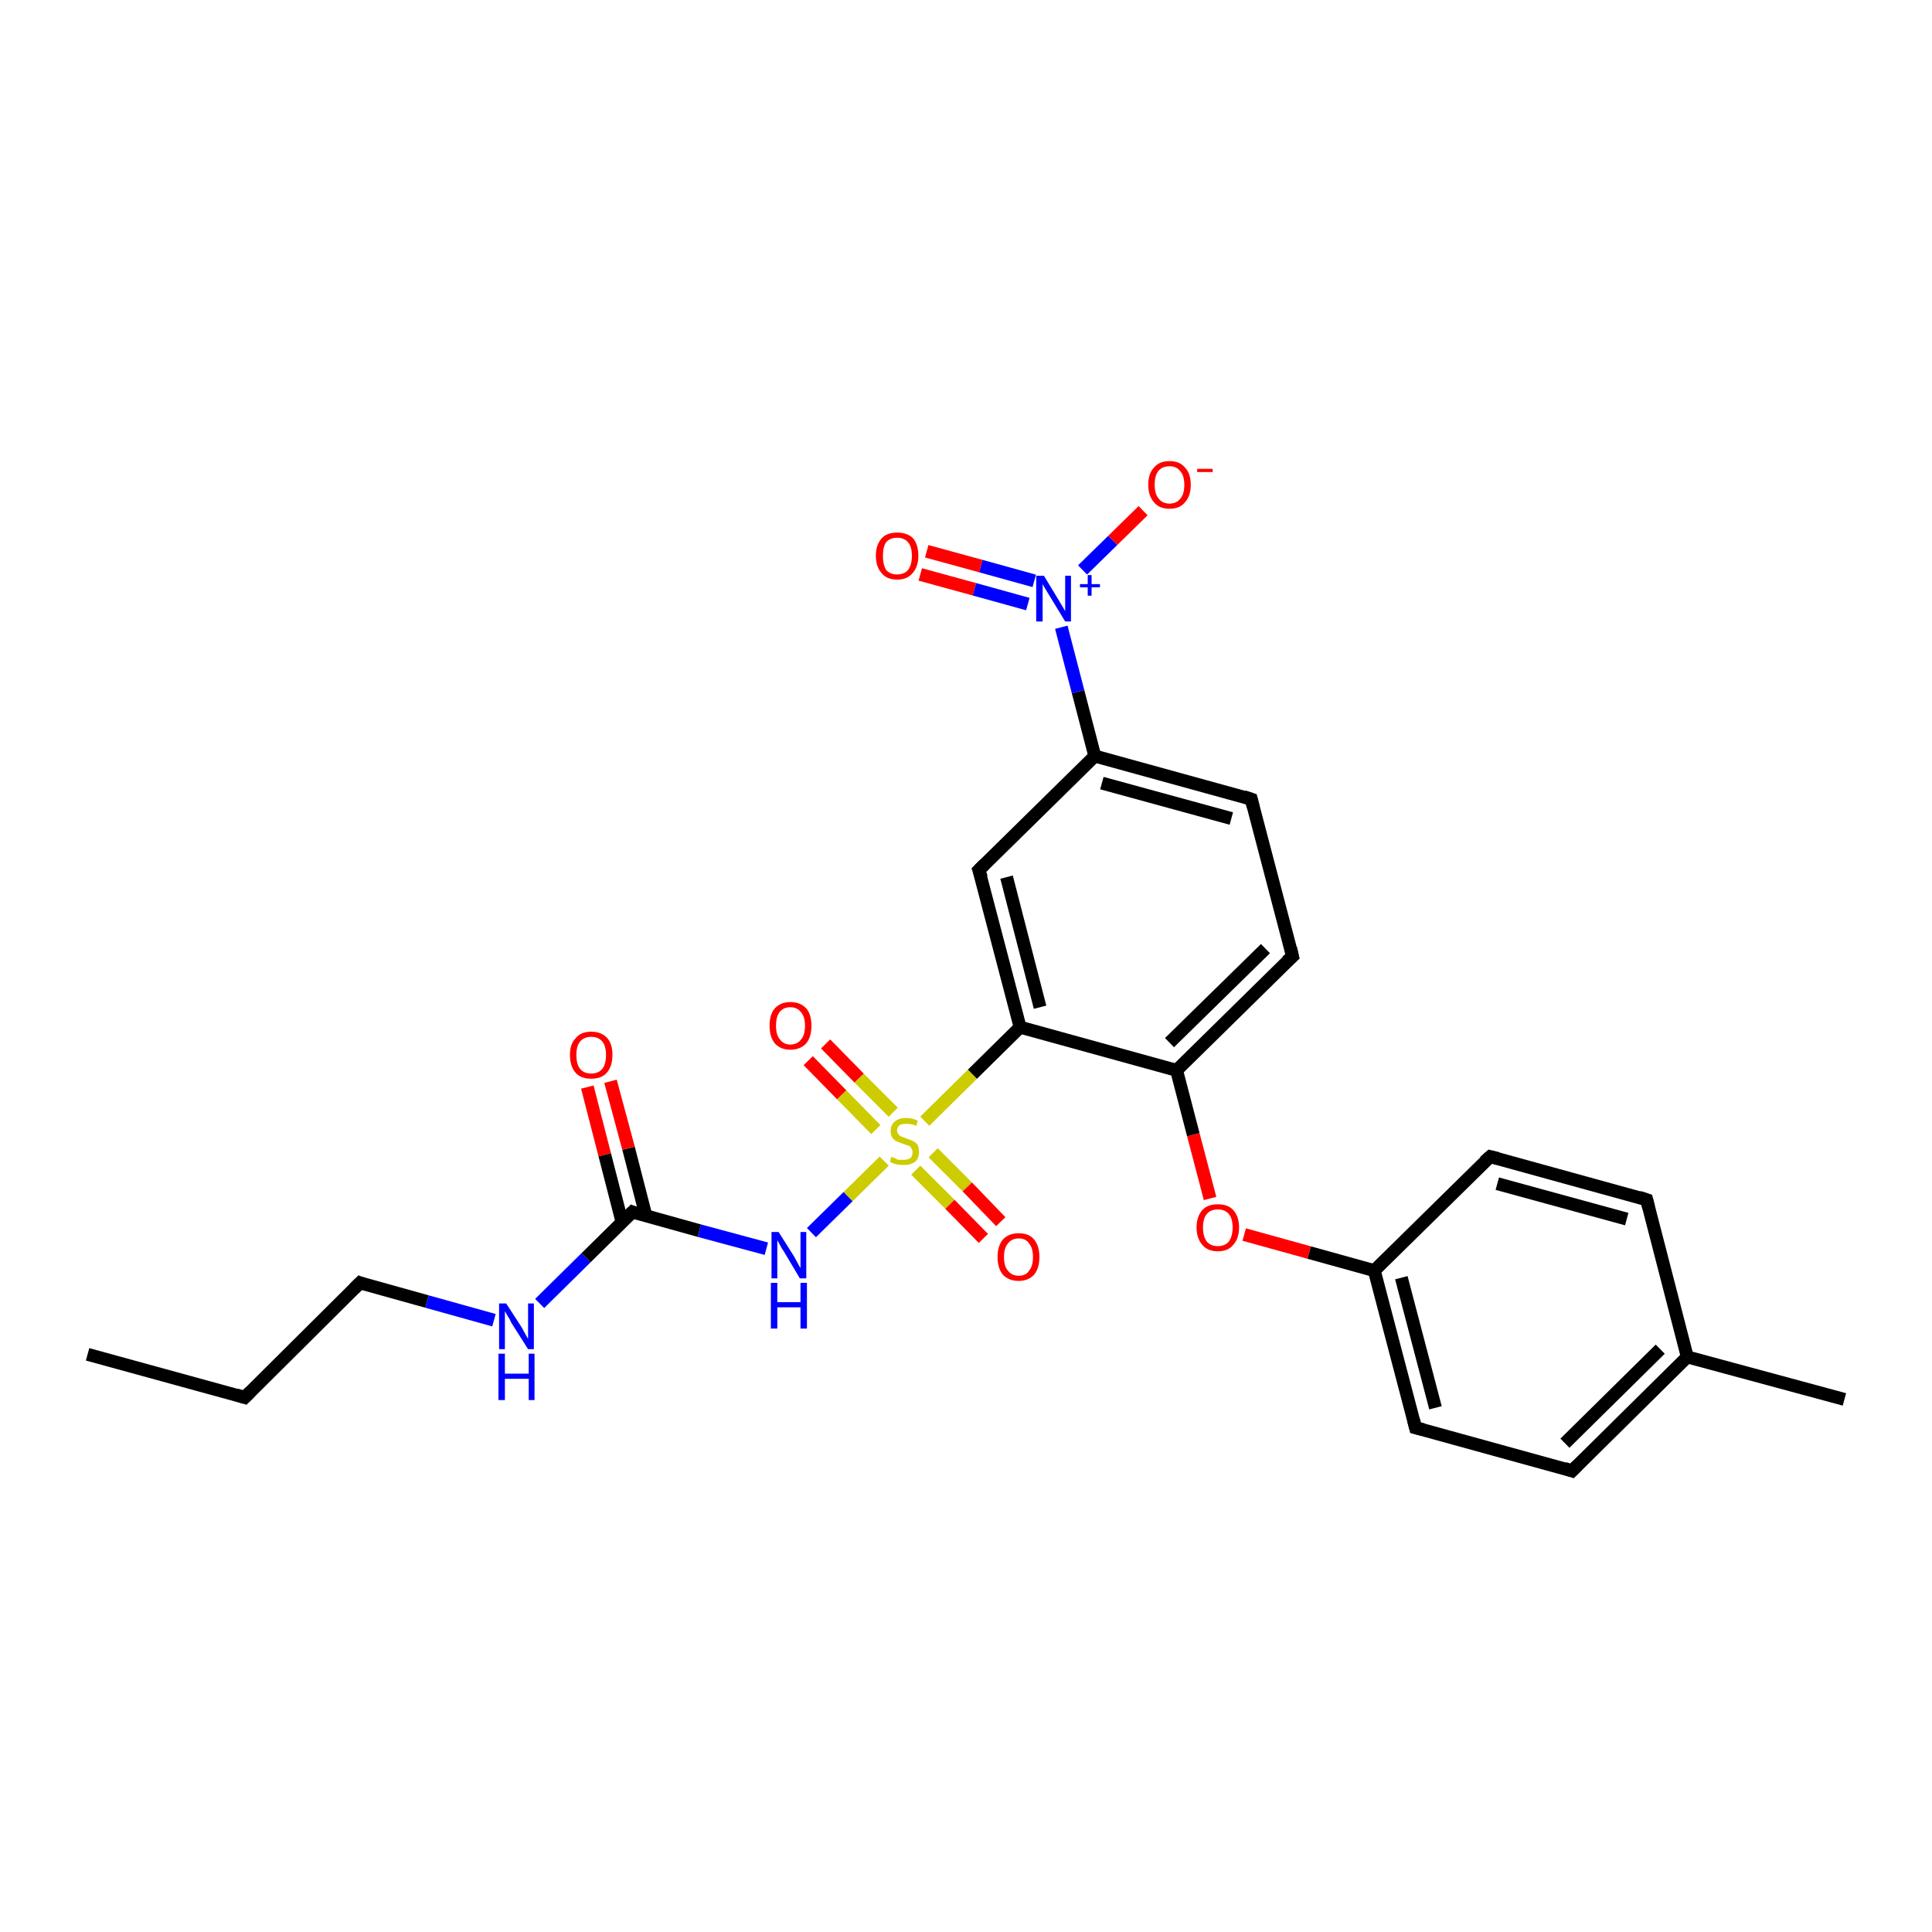 <?xml version='1.0' encoding='iso-8859-1'?>
<svg version='1.1' baseProfile='full'
              xmlns='http://www.w3.org/2000/svg'
                      xmlns:rdkit='http://www.rdkit.org/xml'
                      xmlns:xlink='http://www.w3.org/1999/xlink'
                  xml:space='preserve'
width='300px' height='300px' viewBox='0 0 300 300'>
<!-- END OF HEADER -->
<rect style='opacity:1.0;fill:#FFFFFF;stroke:none' width='300.0' height='300.0' x='0.0' y='0.0'> </rect>
<path class='bond-0 atom-0 atom-1' d='M 13.6,210.3 L 38.0,217.0' style='fill:none;fill-rule:evenodd;stroke:#000000;stroke-width:2.0px;stroke-linecap:butt;stroke-linejoin:miter;stroke-opacity:1' />
<path class='bond-1 atom-1 atom-2' d='M 38.0,217.0 L 55.9,199.2' style='fill:none;fill-rule:evenodd;stroke:#000000;stroke-width:2.0px;stroke-linecap:butt;stroke-linejoin:miter;stroke-opacity:1' />
<path class='bond-2 atom-2 atom-3' d='M 55.9,199.2 L 66.3,202.1' style='fill:none;fill-rule:evenodd;stroke:#000000;stroke-width:2.0px;stroke-linecap:butt;stroke-linejoin:miter;stroke-opacity:1' />
<path class='bond-2 atom-2 atom-3' d='M 66.3,202.1 L 76.7,205.0' style='fill:none;fill-rule:evenodd;stroke:#0000FF;stroke-width:2.0px;stroke-linecap:butt;stroke-linejoin:miter;stroke-opacity:1' />
<path class='bond-3 atom-3 atom-4' d='M 83.8,202.4 L 91.0,195.3' style='fill:none;fill-rule:evenodd;stroke:#0000FF;stroke-width:2.0px;stroke-linecap:butt;stroke-linejoin:miter;stroke-opacity:1' />
<path class='bond-3 atom-3 atom-4' d='M 91.0,195.3 L 98.2,188.2' style='fill:none;fill-rule:evenodd;stroke:#000000;stroke-width:2.0px;stroke-linecap:butt;stroke-linejoin:miter;stroke-opacity:1' />
<path class='bond-4 atom-4 atom-5' d='M 100.3,188.8 L 97.6,178.3' style='fill:none;fill-rule:evenodd;stroke:#000000;stroke-width:2.0px;stroke-linecap:butt;stroke-linejoin:miter;stroke-opacity:1' />
<path class='bond-4 atom-4 atom-5' d='M 97.6,178.3 L 94.8,167.9' style='fill:none;fill-rule:evenodd;stroke:#FF0000;stroke-width:2.0px;stroke-linecap:butt;stroke-linejoin:miter;stroke-opacity:1' />
<path class='bond-4 atom-4 atom-5' d='M 96.6,189.8 L 93.9,179.3' style='fill:none;fill-rule:evenodd;stroke:#000000;stroke-width:2.0px;stroke-linecap:butt;stroke-linejoin:miter;stroke-opacity:1' />
<path class='bond-4 atom-4 atom-5' d='M 93.9,179.3 L 91.2,168.8' style='fill:none;fill-rule:evenodd;stroke:#FF0000;stroke-width:2.0px;stroke-linecap:butt;stroke-linejoin:miter;stroke-opacity:1' />
<path class='bond-5 atom-4 atom-6' d='M 98.2,188.2 L 108.6,191.1' style='fill:none;fill-rule:evenodd;stroke:#000000;stroke-width:2.0px;stroke-linecap:butt;stroke-linejoin:miter;stroke-opacity:1' />
<path class='bond-5 atom-4 atom-6' d='M 108.6,191.1 L 119.0,193.9' style='fill:none;fill-rule:evenodd;stroke:#0000FF;stroke-width:2.0px;stroke-linecap:butt;stroke-linejoin:miter;stroke-opacity:1' />
<path class='bond-6 atom-6 atom-7' d='M 126.0,191.4 L 131.7,185.8' style='fill:none;fill-rule:evenodd;stroke:#0000FF;stroke-width:2.0px;stroke-linecap:butt;stroke-linejoin:miter;stroke-opacity:1' />
<path class='bond-6 atom-6 atom-7' d='M 131.7,185.8 L 137.3,180.3' style='fill:none;fill-rule:evenodd;stroke:#CCCC00;stroke-width:2.0px;stroke-linecap:butt;stroke-linejoin:miter;stroke-opacity:1' />
<path class='bond-7 atom-7 atom-8' d='M 138.7,172.7 L 133.4,167.4' style='fill:none;fill-rule:evenodd;stroke:#CCCC00;stroke-width:2.0px;stroke-linecap:butt;stroke-linejoin:miter;stroke-opacity:1' />
<path class='bond-7 atom-7 atom-8' d='M 133.4,167.4 L 128.2,162.1' style='fill:none;fill-rule:evenodd;stroke:#FF0000;stroke-width:2.0px;stroke-linecap:butt;stroke-linejoin:miter;stroke-opacity:1' />
<path class='bond-7 atom-7 atom-8' d='M 136.0,175.4 L 130.7,170.0' style='fill:none;fill-rule:evenodd;stroke:#CCCC00;stroke-width:2.0px;stroke-linecap:butt;stroke-linejoin:miter;stroke-opacity:1' />
<path class='bond-7 atom-7 atom-8' d='M 130.7,170.0 L 125.5,164.7' style='fill:none;fill-rule:evenodd;stroke:#FF0000;stroke-width:2.0px;stroke-linecap:butt;stroke-linejoin:miter;stroke-opacity:1' />
<path class='bond-8 atom-7 atom-9' d='M 142.2,181.7 L 147.5,187.0' style='fill:none;fill-rule:evenodd;stroke:#CCCC00;stroke-width:2.0px;stroke-linecap:butt;stroke-linejoin:miter;stroke-opacity:1' />
<path class='bond-8 atom-7 atom-9' d='M 147.5,187.0 L 152.7,192.3' style='fill:none;fill-rule:evenodd;stroke:#FF0000;stroke-width:2.0px;stroke-linecap:butt;stroke-linejoin:miter;stroke-opacity:1' />
<path class='bond-8 atom-7 atom-9' d='M 144.9,179.0 L 150.2,184.3' style='fill:none;fill-rule:evenodd;stroke:#CCCC00;stroke-width:2.0px;stroke-linecap:butt;stroke-linejoin:miter;stroke-opacity:1' />
<path class='bond-8 atom-7 atom-9' d='M 150.2,184.3 L 155.4,189.7' style='fill:none;fill-rule:evenodd;stroke:#FF0000;stroke-width:2.0px;stroke-linecap:butt;stroke-linejoin:miter;stroke-opacity:1' />
<path class='bond-9 atom-7 atom-10' d='M 143.6,174.1 L 151.0,166.8' style='fill:none;fill-rule:evenodd;stroke:#CCCC00;stroke-width:2.0px;stroke-linecap:butt;stroke-linejoin:miter;stroke-opacity:1' />
<path class='bond-9 atom-7 atom-10' d='M 151.0,166.8 L 158.4,159.5' style='fill:none;fill-rule:evenodd;stroke:#000000;stroke-width:2.0px;stroke-linecap:butt;stroke-linejoin:miter;stroke-opacity:1' />
<path class='bond-10 atom-10 atom-11' d='M 158.4,159.5 L 152.0,135.1' style='fill:none;fill-rule:evenodd;stroke:#000000;stroke-width:2.0px;stroke-linecap:butt;stroke-linejoin:miter;stroke-opacity:1' />
<path class='bond-10 atom-10 atom-11' d='M 161.5,156.4 L 156.3,136.2' style='fill:none;fill-rule:evenodd;stroke:#000000;stroke-width:2.0px;stroke-linecap:butt;stroke-linejoin:miter;stroke-opacity:1' />
<path class='bond-11 atom-11 atom-12' d='M 152.0,135.1 L 170.0,117.4' style='fill:none;fill-rule:evenodd;stroke:#000000;stroke-width:2.0px;stroke-linecap:butt;stroke-linejoin:miter;stroke-opacity:1' />
<path class='bond-12 atom-12 atom-13' d='M 170.0,117.4 L 194.3,124.1' style='fill:none;fill-rule:evenodd;stroke:#000000;stroke-width:2.0px;stroke-linecap:butt;stroke-linejoin:miter;stroke-opacity:1' />
<path class='bond-12 atom-12 atom-13' d='M 171.1,121.6 L 191.2,127.1' style='fill:none;fill-rule:evenodd;stroke:#000000;stroke-width:2.0px;stroke-linecap:butt;stroke-linejoin:miter;stroke-opacity:1' />
<path class='bond-13 atom-13 atom-14' d='M 194.3,124.1 L 200.7,148.5' style='fill:none;fill-rule:evenodd;stroke:#000000;stroke-width:2.0px;stroke-linecap:butt;stroke-linejoin:miter;stroke-opacity:1' />
<path class='bond-14 atom-14 atom-15' d='M 200.7,148.5 L 182.7,166.2' style='fill:none;fill-rule:evenodd;stroke:#000000;stroke-width:2.0px;stroke-linecap:butt;stroke-linejoin:miter;stroke-opacity:1' />
<path class='bond-14 atom-14 atom-15' d='M 196.5,147.3 L 181.6,161.9' style='fill:none;fill-rule:evenodd;stroke:#000000;stroke-width:2.0px;stroke-linecap:butt;stroke-linejoin:miter;stroke-opacity:1' />
<path class='bond-15 atom-15 atom-16' d='M 182.7,166.2 L 185.3,176.2' style='fill:none;fill-rule:evenodd;stroke:#000000;stroke-width:2.0px;stroke-linecap:butt;stroke-linejoin:miter;stroke-opacity:1' />
<path class='bond-15 atom-15 atom-16' d='M 185.3,176.2 L 187.9,186.1' style='fill:none;fill-rule:evenodd;stroke:#FF0000;stroke-width:2.0px;stroke-linecap:butt;stroke-linejoin:miter;stroke-opacity:1' />
<path class='bond-16 atom-16 atom-17' d='M 193.2,191.7 L 203.3,194.5' style='fill:none;fill-rule:evenodd;stroke:#FF0000;stroke-width:2.0px;stroke-linecap:butt;stroke-linejoin:miter;stroke-opacity:1' />
<path class='bond-16 atom-16 atom-17' d='M 203.3,194.5 L 213.4,197.3' style='fill:none;fill-rule:evenodd;stroke:#000000;stroke-width:2.0px;stroke-linecap:butt;stroke-linejoin:miter;stroke-opacity:1' />
<path class='bond-17 atom-17 atom-18' d='M 213.4,197.3 L 219.8,221.7' style='fill:none;fill-rule:evenodd;stroke:#000000;stroke-width:2.0px;stroke-linecap:butt;stroke-linejoin:miter;stroke-opacity:1' />
<path class='bond-17 atom-17 atom-18' d='M 217.6,198.4 L 222.9,218.6' style='fill:none;fill-rule:evenodd;stroke:#000000;stroke-width:2.0px;stroke-linecap:butt;stroke-linejoin:miter;stroke-opacity:1' />
<path class='bond-18 atom-18 atom-19' d='M 219.8,221.7 L 244.1,228.4' style='fill:none;fill-rule:evenodd;stroke:#000000;stroke-width:2.0px;stroke-linecap:butt;stroke-linejoin:miter;stroke-opacity:1' />
<path class='bond-19 atom-19 atom-20' d='M 244.1,228.4 L 262.0,210.7' style='fill:none;fill-rule:evenodd;stroke:#000000;stroke-width:2.0px;stroke-linecap:butt;stroke-linejoin:miter;stroke-opacity:1' />
<path class='bond-19 atom-19 atom-20' d='M 243.0,224.1 L 257.8,209.5' style='fill:none;fill-rule:evenodd;stroke:#000000;stroke-width:2.0px;stroke-linecap:butt;stroke-linejoin:miter;stroke-opacity:1' />
<path class='bond-20 atom-20 atom-21' d='M 262.0,210.7 L 286.4,217.3' style='fill:none;fill-rule:evenodd;stroke:#000000;stroke-width:2.0px;stroke-linecap:butt;stroke-linejoin:miter;stroke-opacity:1' />
<path class='bond-21 atom-20 atom-22' d='M 262.0,210.7 L 255.7,186.3' style='fill:none;fill-rule:evenodd;stroke:#000000;stroke-width:2.0px;stroke-linecap:butt;stroke-linejoin:miter;stroke-opacity:1' />
<path class='bond-22 atom-22 atom-23' d='M 255.7,186.3 L 231.4,179.6' style='fill:none;fill-rule:evenodd;stroke:#000000;stroke-width:2.0px;stroke-linecap:butt;stroke-linejoin:miter;stroke-opacity:1' />
<path class='bond-22 atom-22 atom-23' d='M 252.6,189.3 L 232.5,183.8' style='fill:none;fill-rule:evenodd;stroke:#000000;stroke-width:2.0px;stroke-linecap:butt;stroke-linejoin:miter;stroke-opacity:1' />
<path class='bond-23 atom-12 atom-24' d='M 170.0,117.4 L 167.4,107.4' style='fill:none;fill-rule:evenodd;stroke:#000000;stroke-width:2.0px;stroke-linecap:butt;stroke-linejoin:miter;stroke-opacity:1' />
<path class='bond-23 atom-12 atom-24' d='M 167.4,107.4 L 164.8,97.4' style='fill:none;fill-rule:evenodd;stroke:#0000FF;stroke-width:2.0px;stroke-linecap:butt;stroke-linejoin:miter;stroke-opacity:1' />
<path class='bond-24 atom-24 atom-25' d='M 168.1,88.5 L 172.8,83.9' style='fill:none;fill-rule:evenodd;stroke:#0000FF;stroke-width:2.0px;stroke-linecap:butt;stroke-linejoin:miter;stroke-opacity:1' />
<path class='bond-24 atom-24 atom-25' d='M 172.8,83.9 L 177.5,79.3' style='fill:none;fill-rule:evenodd;stroke:#FF0000;stroke-width:2.0px;stroke-linecap:butt;stroke-linejoin:miter;stroke-opacity:1' />
<path class='bond-25 atom-24 atom-26' d='M 160.6,90.2 L 152.3,87.9' style='fill:none;fill-rule:evenodd;stroke:#0000FF;stroke-width:2.0px;stroke-linecap:butt;stroke-linejoin:miter;stroke-opacity:1' />
<path class='bond-25 atom-24 atom-26' d='M 152.3,87.9 L 143.9,85.6' style='fill:none;fill-rule:evenodd;stroke:#FF0000;stroke-width:2.0px;stroke-linecap:butt;stroke-linejoin:miter;stroke-opacity:1' />
<path class='bond-25 atom-24 atom-26' d='M 159.6,93.8 L 151.3,91.5' style='fill:none;fill-rule:evenodd;stroke:#0000FF;stroke-width:2.0px;stroke-linecap:butt;stroke-linejoin:miter;stroke-opacity:1' />
<path class='bond-25 atom-24 atom-26' d='M 151.3,91.5 L 142.9,89.2' style='fill:none;fill-rule:evenodd;stroke:#FF0000;stroke-width:2.0px;stroke-linecap:butt;stroke-linejoin:miter;stroke-opacity:1' />
<path class='bond-26 atom-15 atom-10' d='M 182.7,166.2 L 158.4,159.5' style='fill:none;fill-rule:evenodd;stroke:#000000;stroke-width:2.0px;stroke-linecap:butt;stroke-linejoin:miter;stroke-opacity:1' />
<path class='bond-27 atom-23 atom-17' d='M 231.4,179.6 L 213.4,197.3' style='fill:none;fill-rule:evenodd;stroke:#000000;stroke-width:2.0px;stroke-linecap:butt;stroke-linejoin:miter;stroke-opacity:1' />
<path d='M 36.7,216.6 L 38.0,217.0 L 38.9,216.1' style='fill:none;stroke:#000000;stroke-width:2.0px;stroke-linecap:butt;stroke-linejoin:miter;stroke-opacity:1;' />
<path d='M 55.0,200.1 L 55.9,199.2 L 56.4,199.4' style='fill:none;stroke:#000000;stroke-width:2.0px;stroke-linecap:butt;stroke-linejoin:miter;stroke-opacity:1;' />
<path d='M 97.8,188.6 L 98.2,188.2 L 98.7,188.4' style='fill:none;stroke:#000000;stroke-width:2.0px;stroke-linecap:butt;stroke-linejoin:miter;stroke-opacity:1;' />
<path d='M 152.4,136.3 L 152.0,135.1 L 152.9,134.2' style='fill:none;stroke:#000000;stroke-width:2.0px;stroke-linecap:butt;stroke-linejoin:miter;stroke-opacity:1;' />
<path d='M 193.1,123.7 L 194.3,124.1 L 194.6,125.3' style='fill:none;stroke:#000000;stroke-width:2.0px;stroke-linecap:butt;stroke-linejoin:miter;stroke-opacity:1;' />
<path d='M 200.4,147.2 L 200.7,148.5 L 199.8,149.3' style='fill:none;stroke:#000000;stroke-width:2.0px;stroke-linecap:butt;stroke-linejoin:miter;stroke-opacity:1;' />
<path d='M 219.5,220.5 L 219.8,221.7 L 221.0,222.0' style='fill:none;stroke:#000000;stroke-width:2.0px;stroke-linecap:butt;stroke-linejoin:miter;stroke-opacity:1;' />
<path d='M 242.9,228.0 L 244.1,228.4 L 245.0,227.5' style='fill:none;stroke:#000000;stroke-width:2.0px;stroke-linecap:butt;stroke-linejoin:miter;stroke-opacity:1;' />
<path d='M 256.0,187.5 L 255.7,186.3 L 254.5,185.9' style='fill:none;stroke:#000000;stroke-width:2.0px;stroke-linecap:butt;stroke-linejoin:miter;stroke-opacity:1;' />
<path d='M 232.6,179.9 L 231.4,179.6 L 230.5,180.4' style='fill:none;stroke:#000000;stroke-width:2.0px;stroke-linecap:butt;stroke-linejoin:miter;stroke-opacity:1;' />
<path class='atom-3' d='M 78.6 202.4
L 81.0 206.1
Q 81.2 206.5, 81.6 207.2
Q 82.0 207.9, 82.0 207.9
L 82.0 202.4
L 82.9 202.4
L 82.9 209.5
L 82.0 209.5
L 79.4 205.4
Q 79.2 204.9, 78.8 204.3
Q 78.5 203.8, 78.4 203.6
L 78.4 209.5
L 77.5 209.5
L 77.5 202.4
L 78.6 202.4
' fill='#0000FF'/>
<path class='atom-3' d='M 77.4 210.2
L 78.4 210.2
L 78.4 213.3
L 82.1 213.3
L 82.1 210.2
L 83.0 210.2
L 83.0 217.4
L 82.1 217.4
L 82.1 214.1
L 78.4 214.1
L 78.4 217.4
L 77.4 217.4
L 77.4 210.2
' fill='#0000FF'/>
<path class='atom-5' d='M 88.5 163.8
Q 88.5 162.1, 89.4 161.2
Q 90.2 160.2, 91.8 160.2
Q 93.4 160.2, 94.3 161.2
Q 95.1 162.1, 95.1 163.8
Q 95.1 165.6, 94.2 166.6
Q 93.4 167.5, 91.8 167.5
Q 90.2 167.5, 89.4 166.6
Q 88.5 165.6, 88.5 163.8
M 91.8 166.7
Q 92.9 166.7, 93.5 166.0
Q 94.1 165.3, 94.1 163.8
Q 94.1 162.4, 93.5 161.7
Q 92.9 161.0, 91.8 161.0
Q 90.7 161.0, 90.1 161.7
Q 89.5 162.4, 89.5 163.8
Q 89.5 165.3, 90.1 166.0
Q 90.7 166.7, 91.8 166.7
' fill='#FF0000'/>
<path class='atom-6' d='M 120.9 191.3
L 123.3 195.1
Q 123.5 195.5, 123.9 196.2
Q 124.2 196.8, 124.3 196.9
L 124.3 191.3
L 125.2 191.3
L 125.2 198.5
L 124.2 198.5
L 121.7 194.3
Q 121.4 193.9, 121.1 193.3
Q 120.8 192.7, 120.7 192.6
L 120.7 198.5
L 119.8 198.5
L 119.8 191.3
L 120.9 191.3
' fill='#0000FF'/>
<path class='atom-6' d='M 119.7 199.2
L 120.7 199.2
L 120.7 202.2
L 124.3 202.2
L 124.3 199.2
L 125.3 199.2
L 125.3 206.3
L 124.3 206.3
L 124.3 203.0
L 120.7 203.0
L 120.7 206.3
L 119.7 206.3
L 119.7 199.2
' fill='#0000FF'/>
<path class='atom-7' d='M 138.4 179.6
Q 138.5 179.7, 138.9 179.8
Q 139.2 180.0, 139.5 180.1
Q 139.9 180.1, 140.3 180.1
Q 141.0 180.1, 141.4 179.8
Q 141.7 179.5, 141.7 178.9
Q 141.7 178.5, 141.5 178.3
Q 141.4 178.0, 141.1 177.9
Q 140.7 177.8, 140.2 177.6
Q 139.6 177.4, 139.2 177.2
Q 138.9 177.1, 138.6 176.7
Q 138.3 176.3, 138.3 175.6
Q 138.3 174.7, 138.9 174.2
Q 139.5 173.6, 140.7 173.6
Q 141.6 173.6, 142.5 174.0
L 142.3 174.8
Q 141.4 174.5, 140.8 174.5
Q 140.1 174.5, 139.7 174.7
Q 139.3 175.0, 139.3 175.5
Q 139.3 175.9, 139.5 176.1
Q 139.7 176.4, 140.0 176.5
Q 140.3 176.6, 140.8 176.8
Q 141.4 177.0, 141.8 177.2
Q 142.2 177.4, 142.5 177.8
Q 142.7 178.2, 142.7 178.9
Q 142.7 179.9, 142.1 180.4
Q 141.4 180.9, 140.3 180.9
Q 139.7 180.9, 139.2 180.8
Q 138.7 180.7, 138.2 180.4
L 138.4 179.6
' fill='#CCCC00'/>
<path class='atom-8' d='M 119.5 159.3
Q 119.5 157.5, 120.3 156.6
Q 121.2 155.6, 122.7 155.6
Q 124.3 155.6, 125.2 156.6
Q 126.0 157.5, 126.0 159.3
Q 126.0 161.0, 125.2 162.0
Q 124.3 163.0, 122.7 163.0
Q 121.2 163.0, 120.3 162.0
Q 119.5 161.0, 119.5 159.3
M 122.7 162.2
Q 123.8 162.2, 124.4 161.4
Q 125.0 160.7, 125.0 159.3
Q 125.0 157.9, 124.4 157.2
Q 123.8 156.4, 122.7 156.4
Q 121.7 156.4, 121.1 157.1
Q 120.5 157.8, 120.5 159.3
Q 120.5 160.7, 121.1 161.4
Q 121.7 162.2, 122.7 162.2
' fill='#FF0000'/>
<path class='atom-9' d='M 154.9 195.2
Q 154.9 193.5, 155.7 192.5
Q 156.6 191.5, 158.2 191.5
Q 159.8 191.5, 160.6 192.5
Q 161.4 193.5, 161.4 195.2
Q 161.4 196.9, 160.6 197.9
Q 159.7 198.9, 158.2 198.9
Q 156.6 198.9, 155.7 197.9
Q 154.9 196.9, 154.9 195.2
M 158.2 198.1
Q 159.3 198.1, 159.8 197.3
Q 160.4 196.6, 160.4 195.2
Q 160.4 193.8, 159.8 193.1
Q 159.3 192.3, 158.2 192.3
Q 157.1 192.3, 156.5 193.1
Q 155.9 193.8, 155.9 195.2
Q 155.9 196.6, 156.5 197.3
Q 157.1 198.1, 158.2 198.1
' fill='#FF0000'/>
<path class='atom-16' d='M 185.8 190.6
Q 185.8 188.9, 186.7 187.9
Q 187.5 187.0, 189.1 187.0
Q 190.7 187.0, 191.5 187.9
Q 192.4 188.9, 192.4 190.6
Q 192.4 192.3, 191.5 193.3
Q 190.7 194.3, 189.1 194.3
Q 187.5 194.3, 186.7 193.3
Q 185.8 192.3, 185.8 190.6
M 189.1 193.5
Q 190.2 193.5, 190.8 192.8
Q 191.4 192.0, 191.4 190.6
Q 191.4 189.2, 190.8 188.5
Q 190.2 187.8, 189.1 187.8
Q 188.0 187.8, 187.4 188.5
Q 186.8 189.2, 186.8 190.6
Q 186.8 192.0, 187.4 192.8
Q 188.0 193.5, 189.1 193.5
' fill='#FF0000'/>
<path class='atom-24' d='M 162.1 89.4
L 164.4 93.2
Q 164.6 93.5, 165.0 94.2
Q 165.4 94.9, 165.4 94.9
L 165.4 89.4
L 166.3 89.4
L 166.3 96.5
L 165.4 96.5
L 162.9 92.4
Q 162.6 91.9, 162.3 91.4
Q 161.9 90.8, 161.9 90.6
L 161.9 96.5
L 160.9 96.5
L 160.9 89.4
L 162.1 89.4
' fill='#0000FF'/>
<path class='atom-24' d='M 167.7 90.7
L 168.9 90.7
L 168.9 89.3
L 169.5 89.3
L 169.5 90.7
L 170.8 90.7
L 170.8 91.2
L 169.5 91.2
L 169.5 92.5
L 168.9 92.5
L 168.9 91.2
L 167.7 91.2
L 167.7 90.7
' fill='#0000FF'/>
<path class='atom-25' d='M 178.3 75.3
Q 178.3 73.5, 179.2 72.6
Q 180.0 71.6, 181.6 71.6
Q 183.2 71.6, 184.0 72.6
Q 184.9 73.5, 184.9 75.3
Q 184.9 77.0, 184.0 78.0
Q 183.2 79.0, 181.6 79.0
Q 180.0 79.0, 179.2 78.0
Q 178.3 77.0, 178.3 75.3
M 181.6 78.2
Q 182.7 78.2, 183.3 77.4
Q 183.9 76.7, 183.9 75.3
Q 183.9 73.9, 183.3 73.2
Q 182.7 72.4, 181.6 72.4
Q 180.5 72.4, 179.9 73.1
Q 179.3 73.8, 179.3 75.3
Q 179.3 76.7, 179.9 77.4
Q 180.5 78.2, 181.6 78.2
' fill='#FF0000'/>
<path class='atom-25' d='M 185.9 72.8
L 188.3 72.8
L 188.3 73.3
L 185.9 73.3
L 185.9 72.8
' fill='#FF0000'/>
<path class='atom-26' d='M 136.0 86.3
Q 136.0 84.6, 136.9 83.6
Q 137.7 82.7, 139.3 82.7
Q 140.9 82.7, 141.8 83.6
Q 142.6 84.6, 142.6 86.3
Q 142.6 88.0, 141.7 89.0
Q 140.9 90.0, 139.3 90.0
Q 137.7 90.0, 136.9 89.0
Q 136.0 88.0, 136.0 86.3
M 139.3 89.2
Q 140.4 89.2, 141.0 88.5
Q 141.6 87.7, 141.6 86.3
Q 141.6 84.9, 141.0 84.2
Q 140.4 83.5, 139.3 83.5
Q 138.2 83.5, 137.6 84.2
Q 137.1 84.9, 137.1 86.3
Q 137.1 87.7, 137.6 88.5
Q 138.2 89.2, 139.3 89.2
' fill='#FF0000'/>
</svg>
